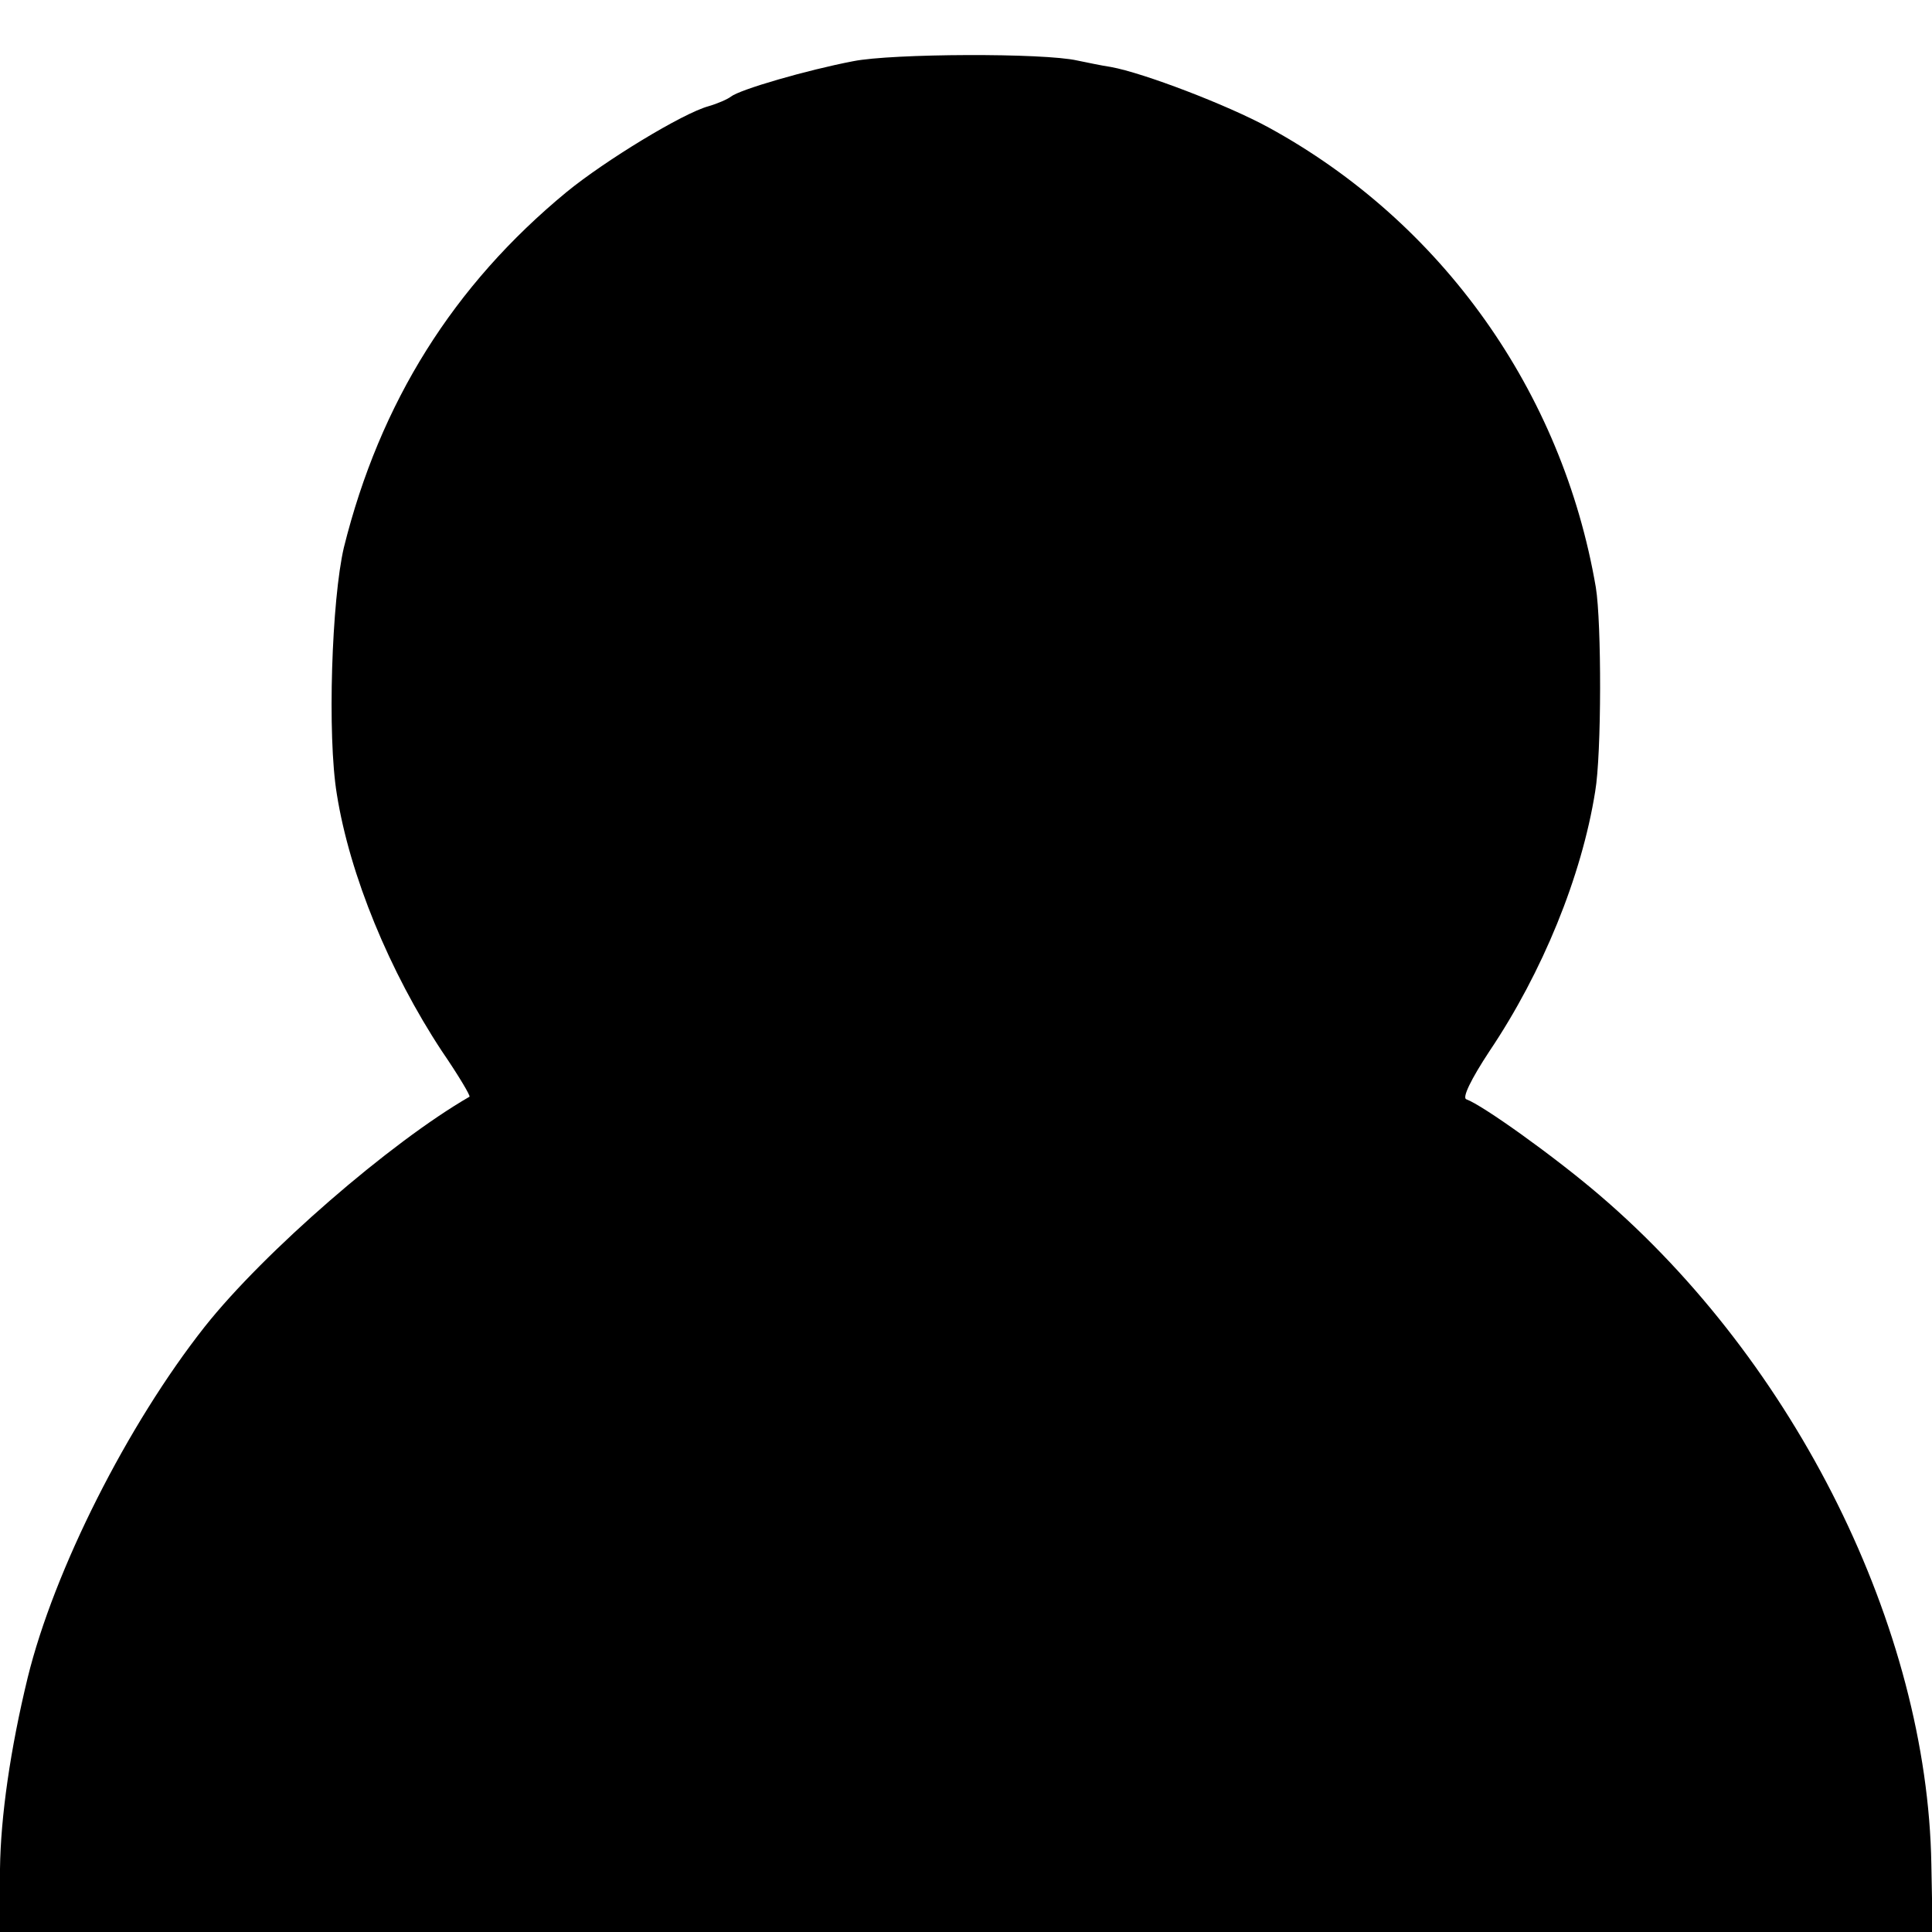 <?xml version="1.0" standalone="no"?>
<!DOCTYPE svg PUBLIC "-//W3C//DTD SVG 20010904//EN"
 "http://www.w3.org/TR/2001/REC-SVG-20010904/DTD/svg10.dtd">
<svg version="1.0" xmlns="http://www.w3.org/2000/svg"
 width="300pt" height="300pt" viewBox="0 0 300 300"
 preserveAspectRatio="xMidYMid meet">
<g transform="translate(0,300) scale(0.1,-0.1)"
fill="#000000" stroke="none">
<path d="M1325 2905 c-73 -14 -176 -44 -190 -55 -5 -4 -21 -11 -35 -15 -40
-11 -160 -84 -220 -133 -176 -145 -290 -327 -346 -552 -19 -81 -26 -292 -11
-383 20 -126 82 -276 163 -399 26 -38 45 -70 43 -71 -123 -71 -319 -241 -411
-357 -120 -152 -234 -378 -275 -545 -27 -111 -42 -216 -43 -297 l0 -98 1501 0
1500 0 -2 105 c-6 367 -211 779 -515 1039 -70 60 -182 140 -207 149 -7 2 7 31
36 75 82 122 143 271 164 403 10 58 10 262 1 317 -52 304 -239 567 -508 714
-64 35 -195 85 -245 94 -14 2 -37 7 -52 10 -52 12 -288 11 -348 -1z"/>
</g>
</svg>
